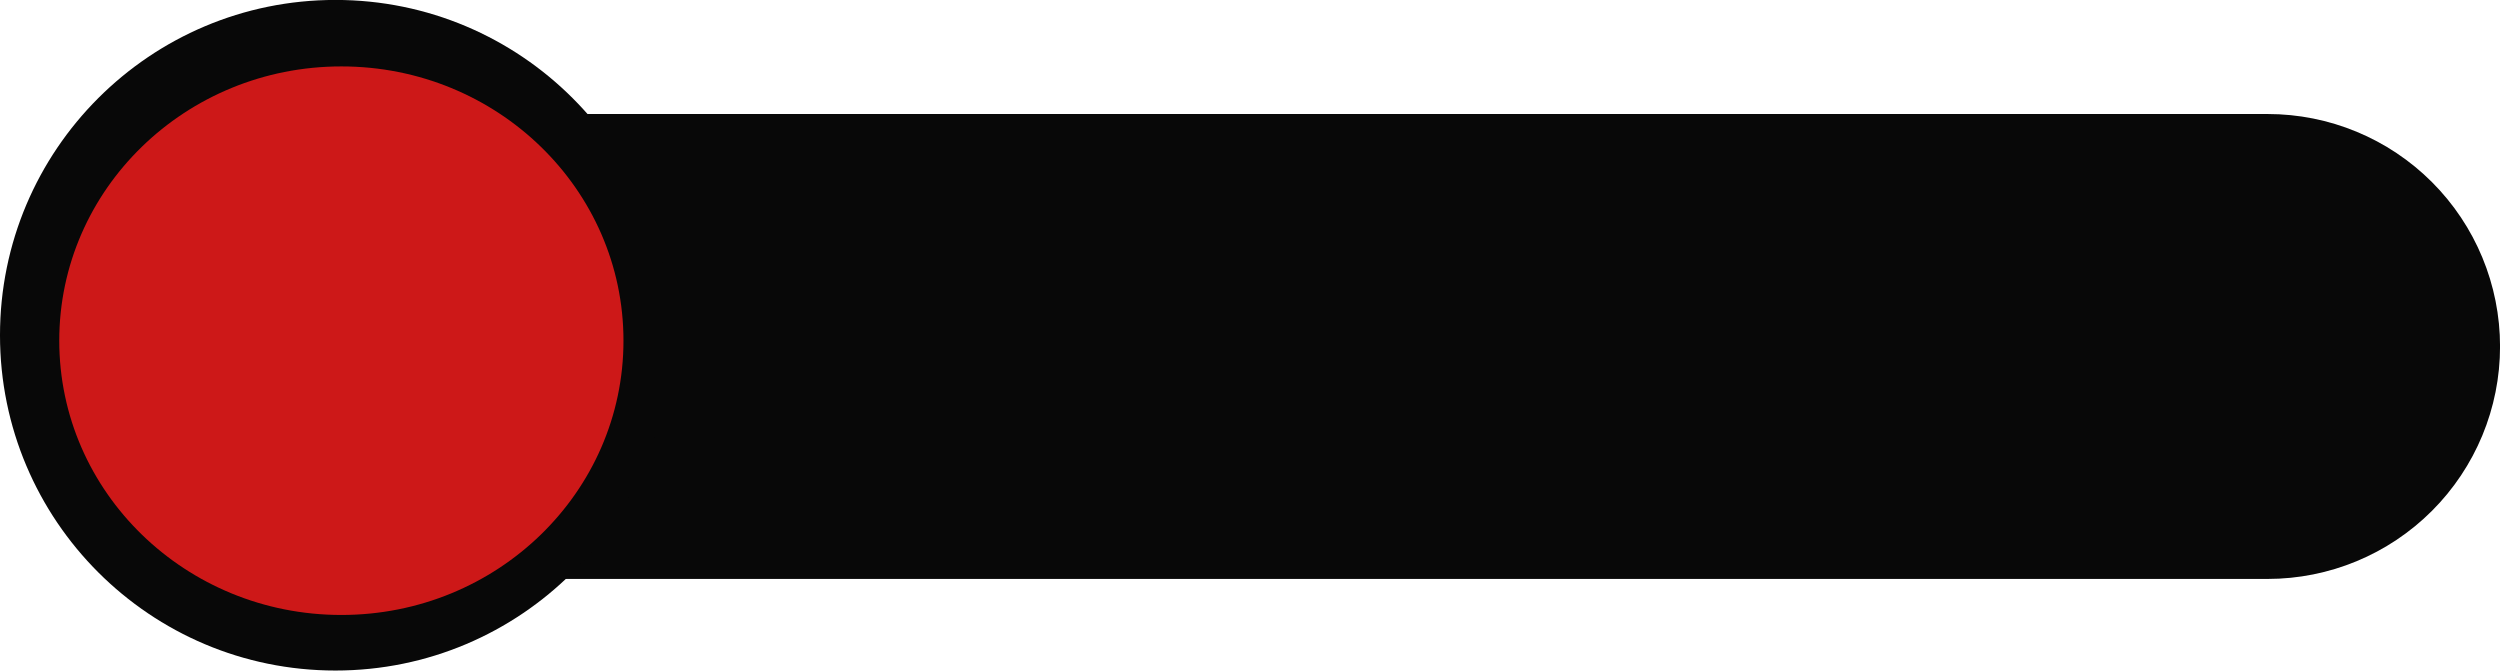 <?xml version="1.0" encoding="UTF-8" standalone="no"?><svg xmlns="http://www.w3.org/2000/svg" xmlns:xlink="http://www.w3.org/1999/xlink" clip-rule="evenodd" fill="#000000" fill-rule="evenodd" height="439.9" preserveAspectRatio="xMidYMid meet" stroke-linejoin="round" stroke-miterlimit="2" version="1" viewBox="413.1 1059.3 1640.1 439.9" width="1640.1" zoomAndPan="magnify"><g><g id="change1_1"><path d="M2245.23,1106.54C2245.23,1066.1 2229.16,1027.31 2200.56,998.706C2171.96,970.107 2133.17,954.039 2092.72,954.039L730.199,954.039L730.199,1259.05L2092.72,1259.05C2133.17,1259.05 2171.96,1242.98 2200.56,1214.38C2229.16,1185.78 2245.23,1146.99 2245.23,1106.54L2245.23,1106.54Z" fill="#080808" transform="translate(-192 180.057)"/></g><g id="change1_2" transform="translate(-192 180.057)"><ellipse cx="825.16" cy="1099.17" fill="#080808" rx="220.063" ry="219.968"/></g></g><g id="change2_1" transform="matrix(.841 0 0 .818 -56.91 383.683)"><ellipse cx="825.16" cy="1099.17" fill="#cd1818" rx="220.063" ry="219.968"/></g></svg>